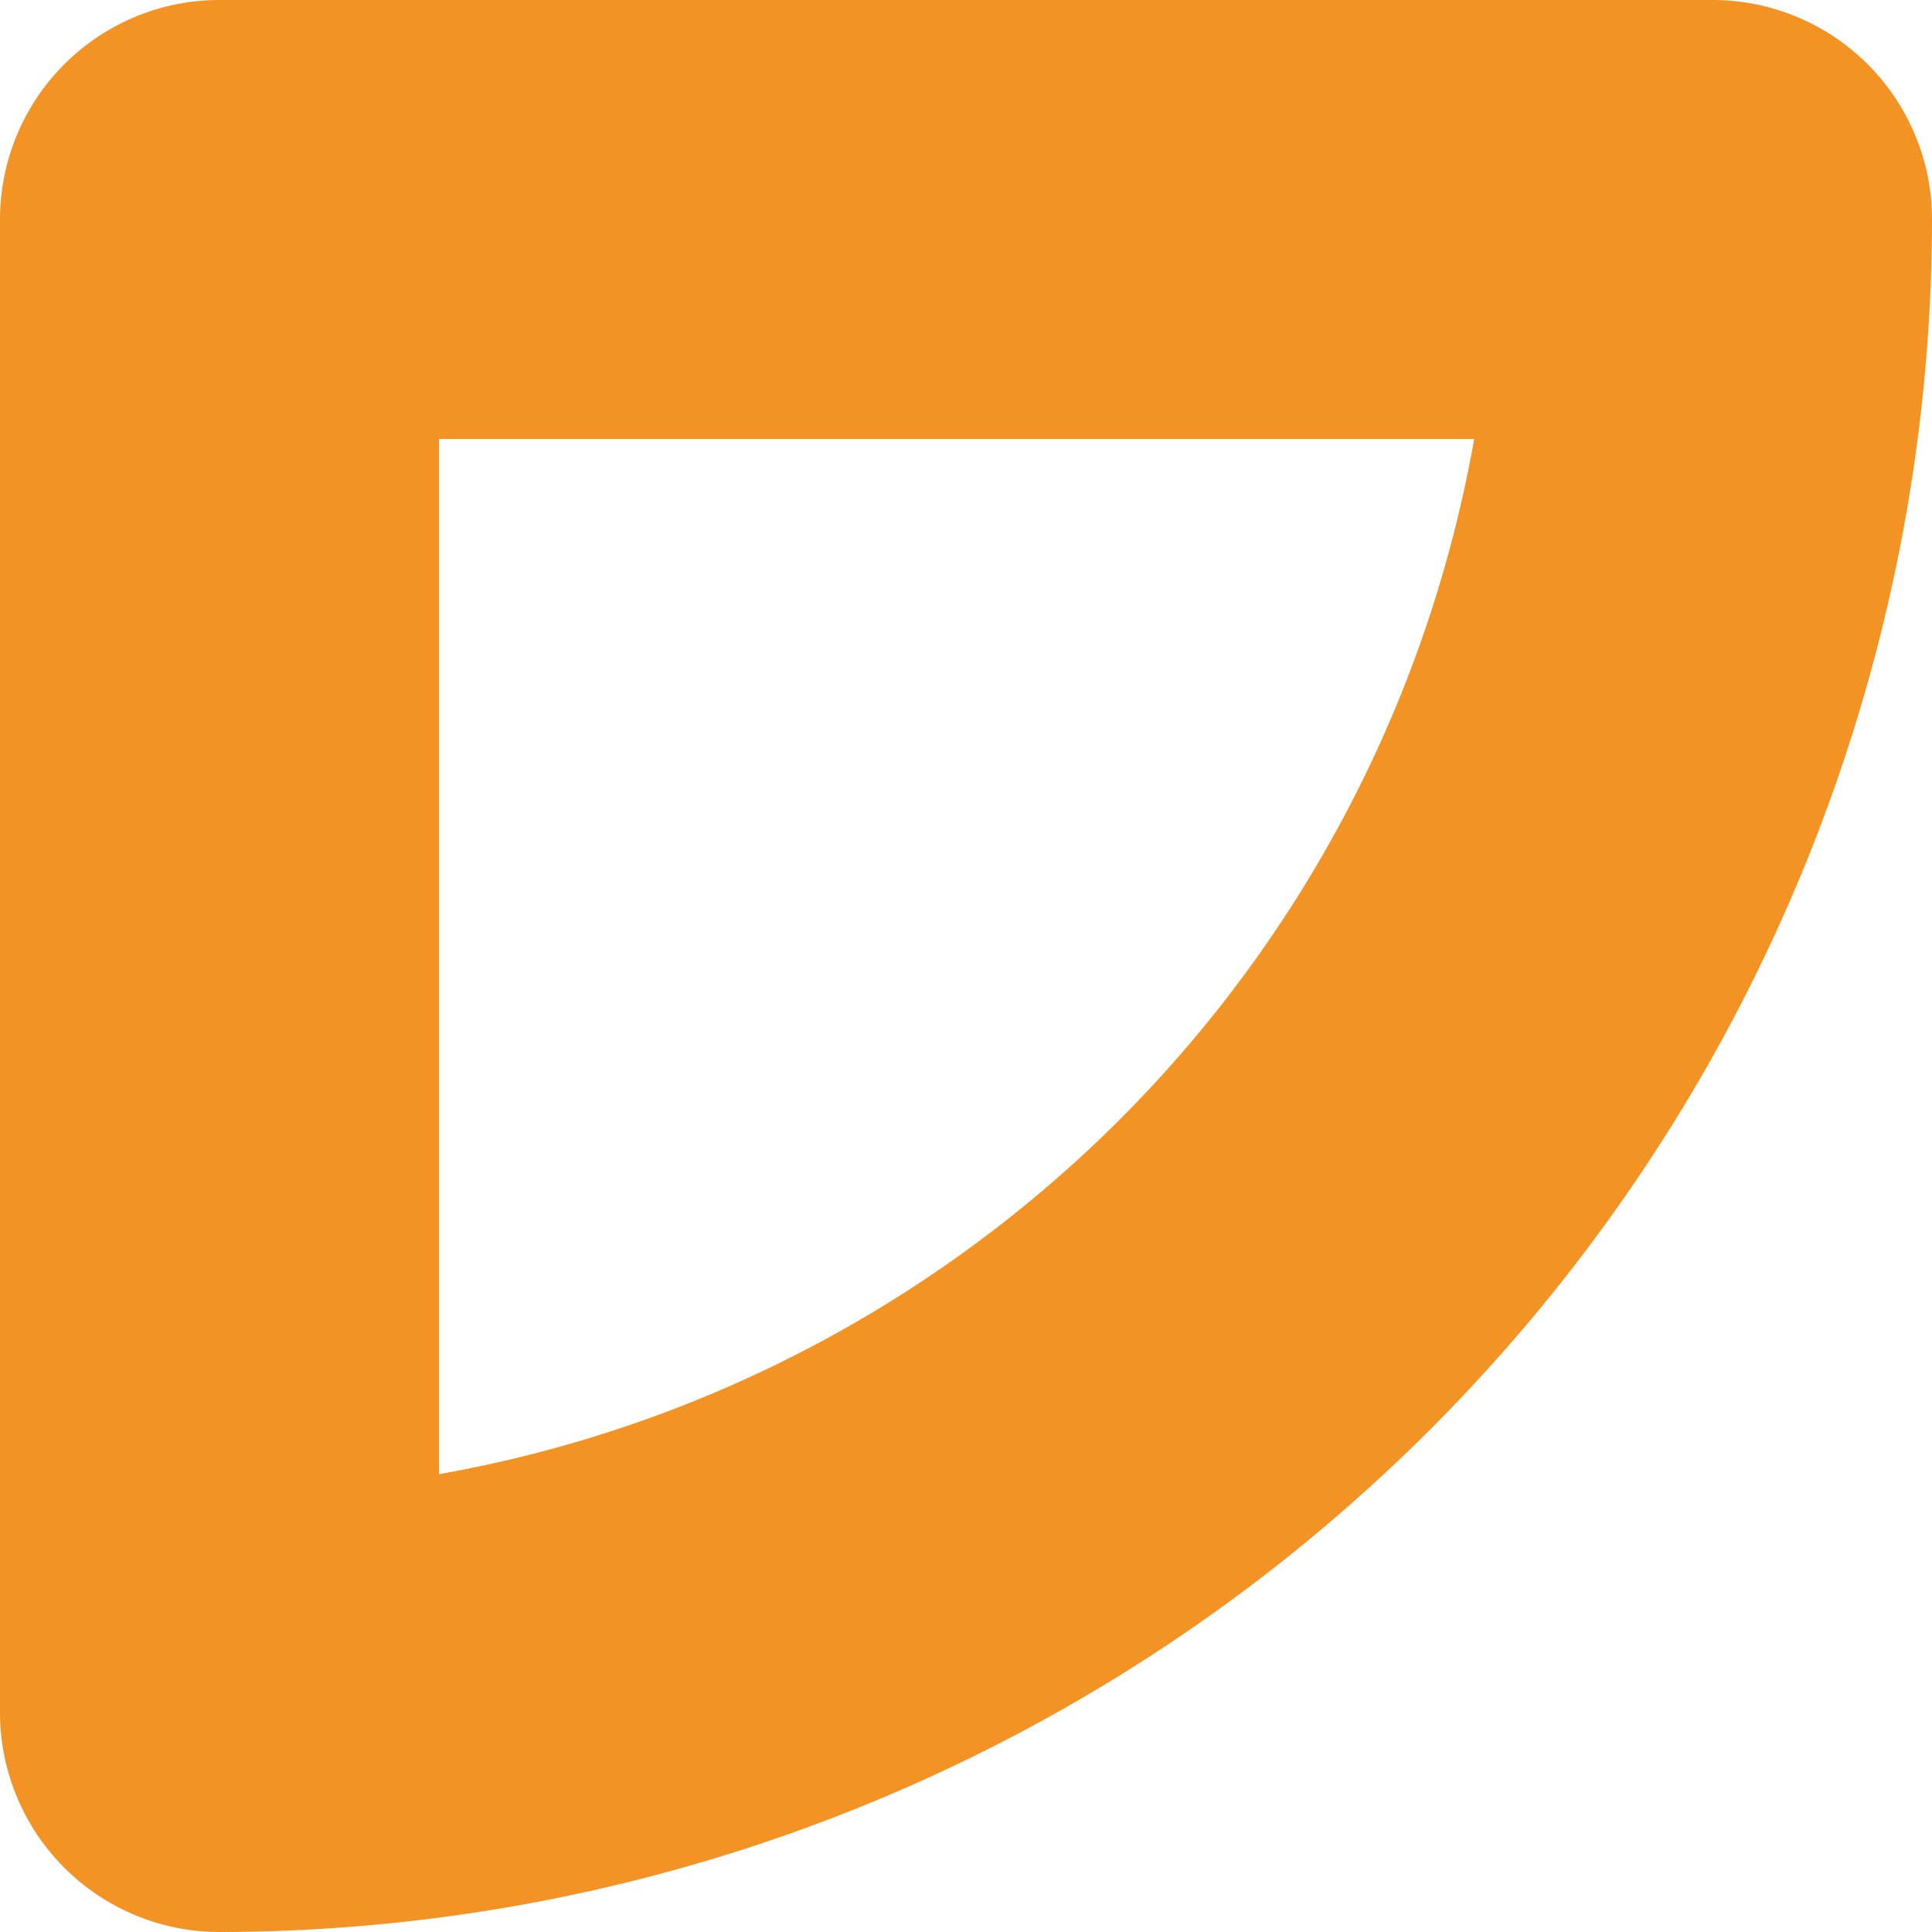 <svg xmlns="http://www.w3.org/2000/svg" width="60.345" height="60.345" viewBox="0 0 60.345 60.345">
  <path id="Tracé_146" data-name="Tracé 146" d="M53.489,60.345H6.856A6.856,6.856,0,0,1,0,53.489,53.55,53.55,0,0,1,53.489,0a6.856,6.856,0,0,1,6.856,6.856V53.489a6.856,6.856,0,0,1-6.856,6.856M14.3,46.633H46.633V14.3A39.886,39.886,0,0,0,14.3,46.633" transform="translate(60.345 60.345) rotate(180)" fill="#f39324"/>
</svg>
